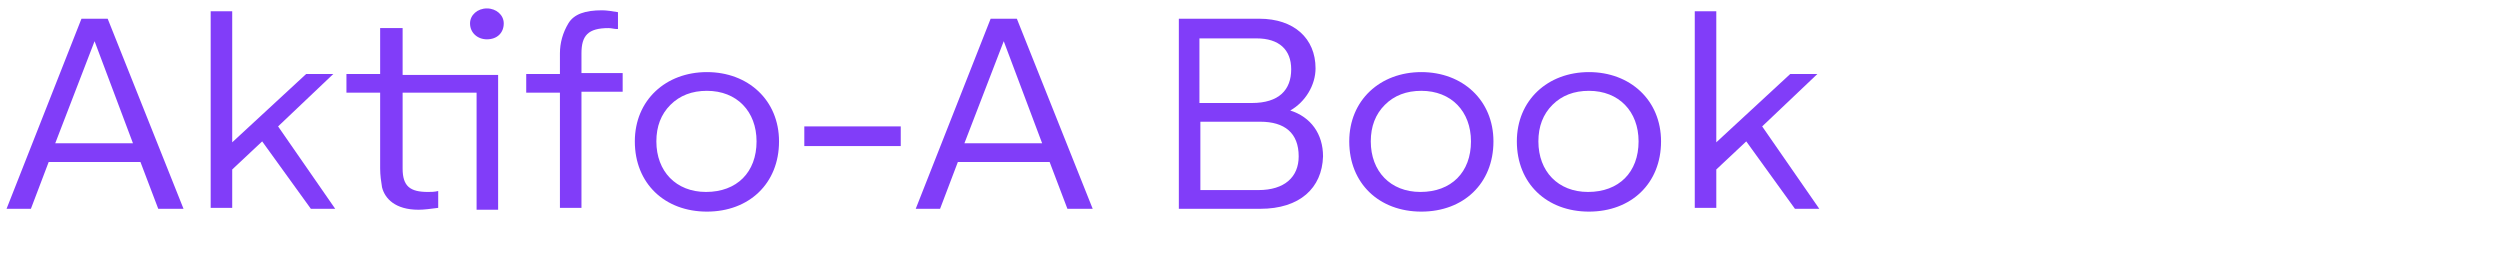 <?xml version="1.0" encoding="utf-8"?>
<!-- Generator: Adobe Illustrator 25.2.3, SVG Export Plug-In . SVG Version: 6.00 Build 0)  -->
<svg version="1.1" xmlns="http://www.w3.org/2000/svg" xmlns:xlink="http://www.w3.org/1999/xlink" x="0px" y="0px" width="267px"
	 height="29px" viewBox="0 0 267 29" style="enable-background:new 0 0 267 29;" xml:space="preserve">
<style type="text/css">
	.st0{enable-background:new    ;}
	.st1{fill:#813DF9;}
	.st2{display:none;}
	.st3{display:inline;}
	.st4{fill:none;stroke:#FF0000;stroke-miterlimit:10;}
	.st5{fill:none;stroke:#00A93A;stroke-miterlimit:10;}
</style>
<g id="Layer_1">
	<g class="st0">
		<path class="st1" d="M5.2,17.3l-1.9,5H0.7L8.7,2h2.8l8.1,20.3h-2.7l-1.9-5H5.2z M10.1,4.4L5.9,15.3h8.3L10.1,4.4z"/>
		<path class="st1" d="M24.8,1.3v13.9l7.9-7.3h2.9l-5.9,5.6l6.1,8.8h-2.6L28,15.1l-3.2,3v4.1h-2.3v-21H24.8z"/>
		<path class="st1" d="M50.9,22.3V9.9H43V18c0,1.9,0.8,2.5,2.7,2.5c0.3,0,0.7,0,1.1-0.1v1.8c-0.8,0.1-1.5,0.2-2.1,0.2
			c-2.5,0-3.6-1.2-3.9-2.4c-0.1-0.6-0.2-1.3-0.2-2V9.9h-3.6v-2h3.6V3H43v5h10.2v14.4H50.9z M52,4.2c-1,0-1.8-0.7-1.8-1.7
			c0-0.9,0.8-1.6,1.8-1.6s1.8,0.7,1.8,1.6C53.8,3.5,53.1,4.2,52,4.2z"/>
		<path class="st1" d="M65.9,3.1c-0.3,0-0.6-0.1-0.9-0.1c-2.2,0-2.9,0.8-2.9,2.7v2.1h4.4v2h-4.4v12.4h-2.3V9.9h-3.6v-2h3.6V5.7
			c0-1.1,0.3-2.2,0.9-3.2c0.6-1,1.8-1.4,3.6-1.4c0.5,0,1.1,0.1,1.7,0.2V3.1z"/>
		<path class="st1" d="M83.2,15.1c0,4.5-3.2,7.5-7.7,7.5c-4.5,0-7.7-3-7.7-7.5c0-4.4,3.3-7.4,7.7-7.4C79.9,7.7,83.2,10.7,83.2,15.1z
			 M80.8,15.1c0-3.2-2.1-5.4-5.3-5.4c-1.6,0-2.9,0.5-3.9,1.5c-1,1-1.5,2.3-1.5,3.9c0,3.2,2.1,5.4,5.3,5.4
			C78.7,20.5,80.8,18.4,80.8,15.1z"/>
		<path class="st1" d="M96.2,13.5v2.1H85.9v-2.1H96.2z"/>
		<path class="st1" d="M102.3,17.3l-1.9,5h-2.6l8-20.3h2.8l8.1,20.3H114l-1.9-5H102.3z M107.2,4.4L103,15.3h8.3L107.2,4.4z"/>
		<path class="st1" d="M134.6,22.3h-8.7V2h8.6c3.7,0,6,2.1,6,5.3c0,1.8-1.1,3.6-2.7,4.5c2.2,0.7,3.5,2.5,3.5,4.9
			C141.2,20.1,138.8,22.3,134.6,22.3z M133.7,11c2.9,0,4.2-1.4,4.2-3.6c0-2.1-1.3-3.3-3.7-3.3h-6.1V11H133.7z M134.6,13h-6.4v7.3
			h6.2c2.8,0,4.3-1.4,4.3-3.6C138.7,14.2,137.2,13,134.6,13z"/>
		<path class="st1" d="M159.5,15.1c0,4.5-3.2,7.5-7.7,7.5c-4.5,0-7.7-3-7.7-7.5c0-4.4,3.3-7.4,7.7-7.4S159.5,10.7,159.5,15.1z
			 M157.1,15.1c0-3.2-2.1-5.4-5.3-5.4c-1.6,0-2.9,0.5-3.9,1.5c-1,1-1.5,2.3-1.5,3.9c0,3.2,2.1,5.4,5.3,5.4
			C155,20.5,157.1,18.4,157.1,15.1z"/>
		<path class="st1" d="M177.4,15.1c0,4.5-3.2,7.5-7.7,7.5c-4.5,0-7.7-3-7.7-7.5c0-4.4,3.3-7.4,7.7-7.4
			C174.1,7.7,177.4,10.7,177.4,15.1z M175,15.1c0-3.2-2.1-5.4-5.3-5.4c-1.6,0-2.9,0.5-3.9,1.5c-1,1-1.5,2.3-1.5,3.9
			c0,3.2,2.1,5.4,5.3,5.4C172.9,20.5,175,18.4,175,15.1z"/>
		<path class="st1" d="M183.3,1.3v13.9l7.9-7.3h2.9l-5.9,5.6l6.1,8.8h-2.6l-5.2-7.2l-3.2,3v4.1h-2.3v-21H183.3z"/>
	</g>
</g>
<g id="Layer_2" class="st2">
	<g class="st3">
		<rect class="st4" width="195.2" height="29"/>
		<rect x="62.1" y="22.2" class="st5" width="118.1" height="6.8"/>
		<rect x="61.6" class="st5" width="118.1" height="2"/>
	</g>
</g>
</svg>
